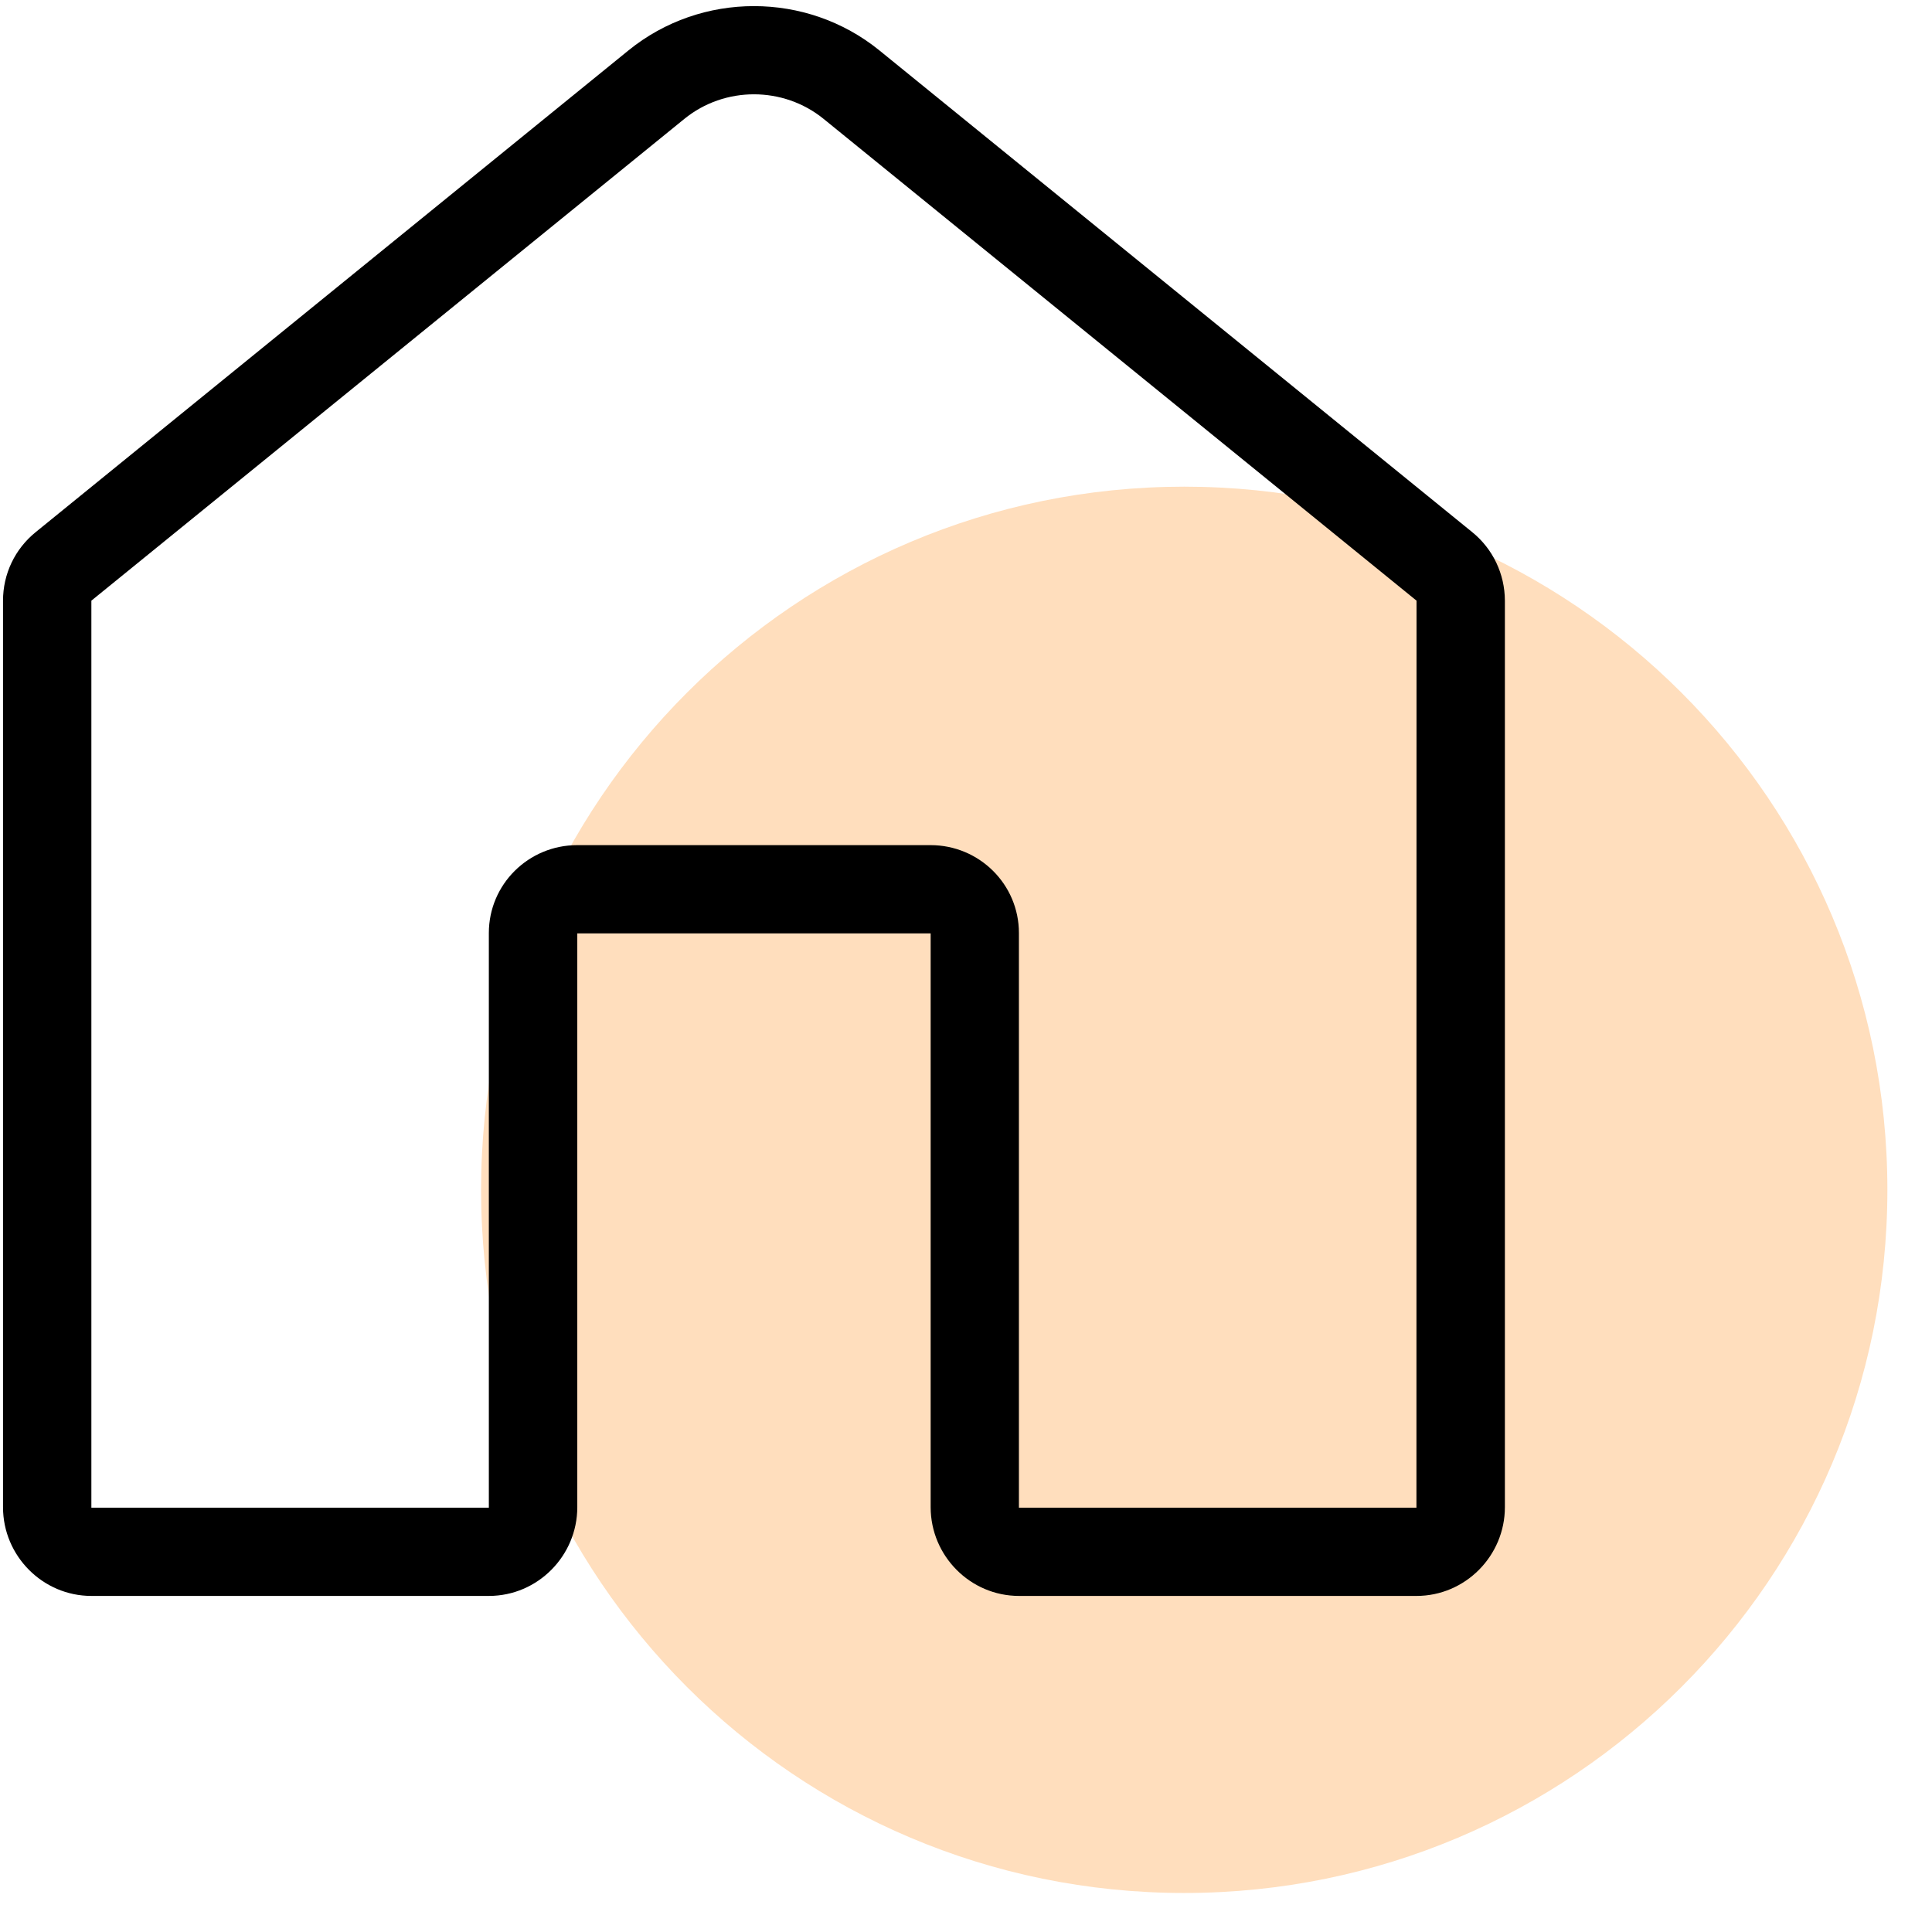 <svg width="41" height="41" viewBox="0 0 41 41" fill="none" xmlns="http://www.w3.org/2000/svg">
<path d="M25.131 40.172C33.372 40.172 40.053 33.491 40.053 25.25C40.053 17.009 33.372 10.328 25.131 10.328C16.89 10.328 10.209 17.009 10.209 25.25C10.209 33.491 16.89 40.172 25.131 40.172Z" fill="#FFDEBD"/>
<path d="M31.243 11.293L18.66 1.068C17.118 -0.183 14.881 -0.183 13.339 1.068L0.758 11.292C0.316 11.65 0.064 12.18 0.064 12.747V31.985C0.064 33.018 0.906 33.868 1.939 33.868H10.376C11.409 33.868 12.251 33.018 12.251 31.985V19.808H19.75V31.985C19.75 33.018 20.591 33.868 21.625 33.868H30.061C31.095 33.868 31.936 33.018 31.936 31.985V12.747C31.934 12.18 31.683 11.65 31.243 11.293ZM30.059 31.995H21.623V19.8C21.623 18.767 20.781 17.935 19.748 17.935H12.249C11.216 17.935 10.374 18.767 10.374 19.8V31.995H1.939V12.747L14.523 2.523C15.378 1.827 16.623 1.828 17.478 2.523L30.061 12.747L30.059 31.995Z" fill="black"/>
</svg>